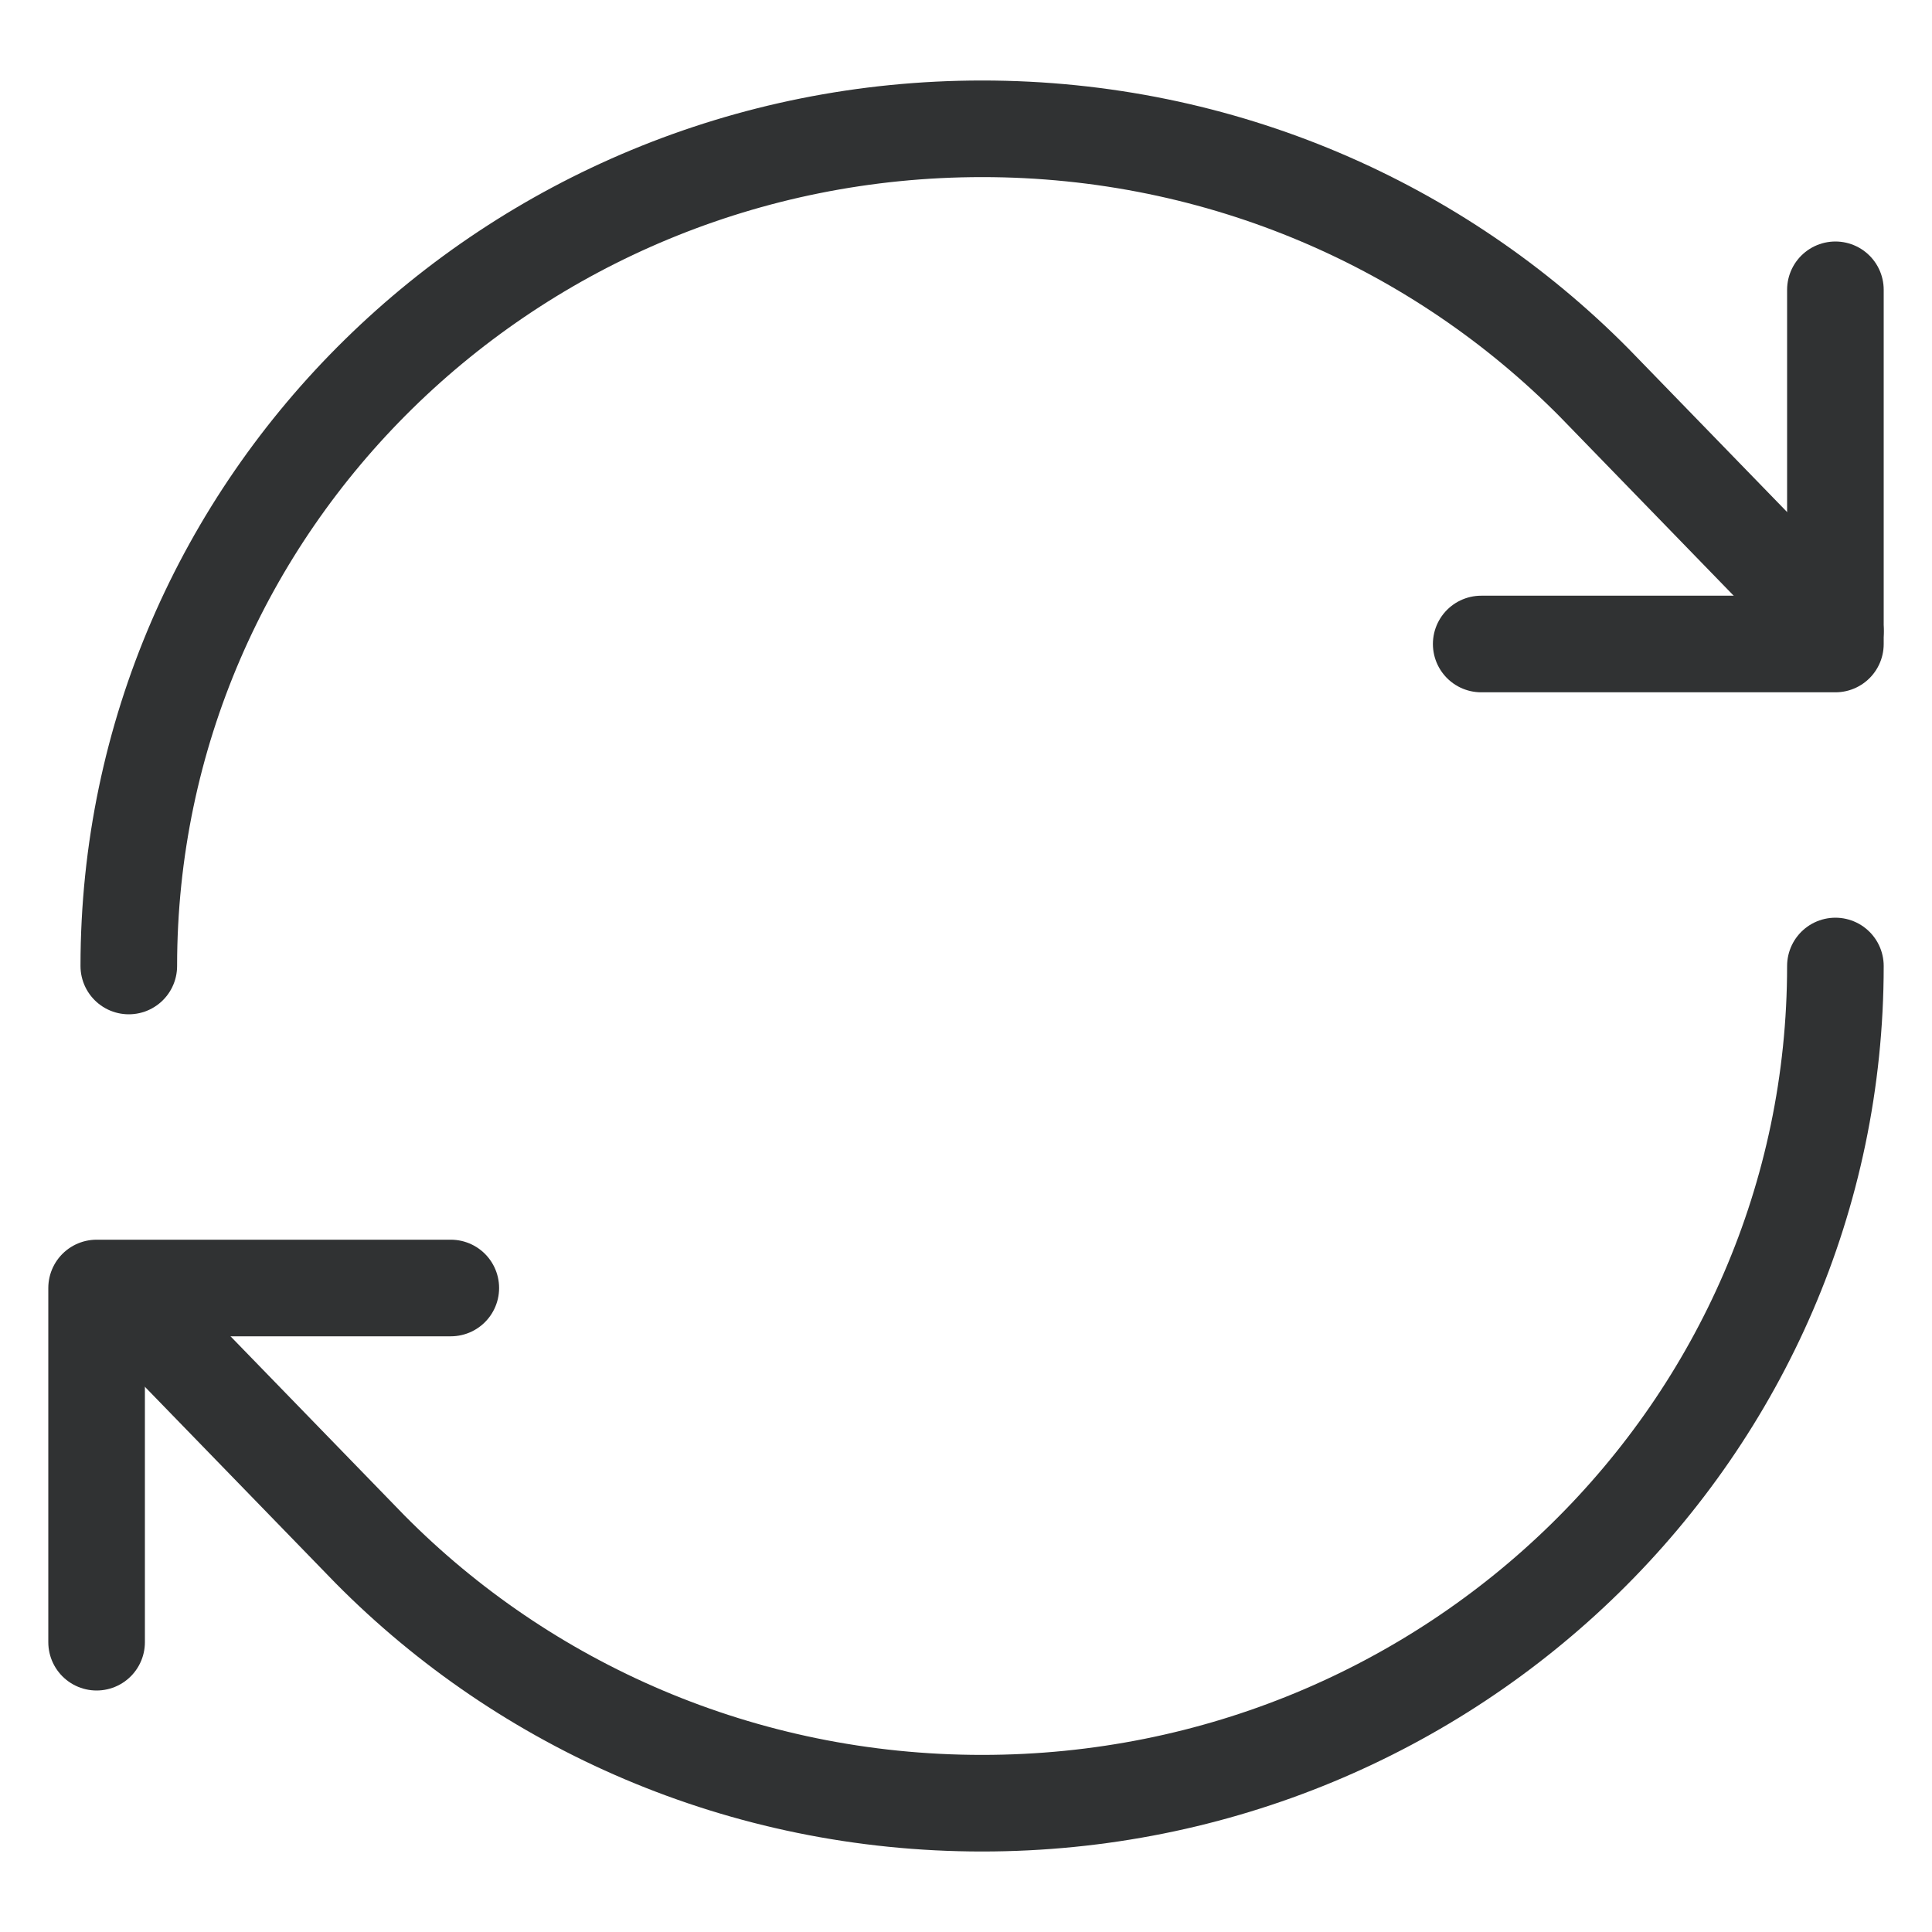 <svg xmlns="http://www.w3.org/2000/svg" width="60" height="60"><g stroke="#303233" stroke-width="3" fill="none" fill-rule="evenodd" stroke-linecap="round" stroke-linejoin="round"><path d="M46 20h11V9"/><path d="M57 19.6l-7.489-7.713C44.696 7.023 37.958 4 30.501 4 15.863 4 4 15.641 4 30m10 10H3v11"/><path d="M4 40.4l7.489 7.713C16.304 52.978 23.042 56 30.499 56 45.137 56 57 44.36 57 30"/></g></svg>